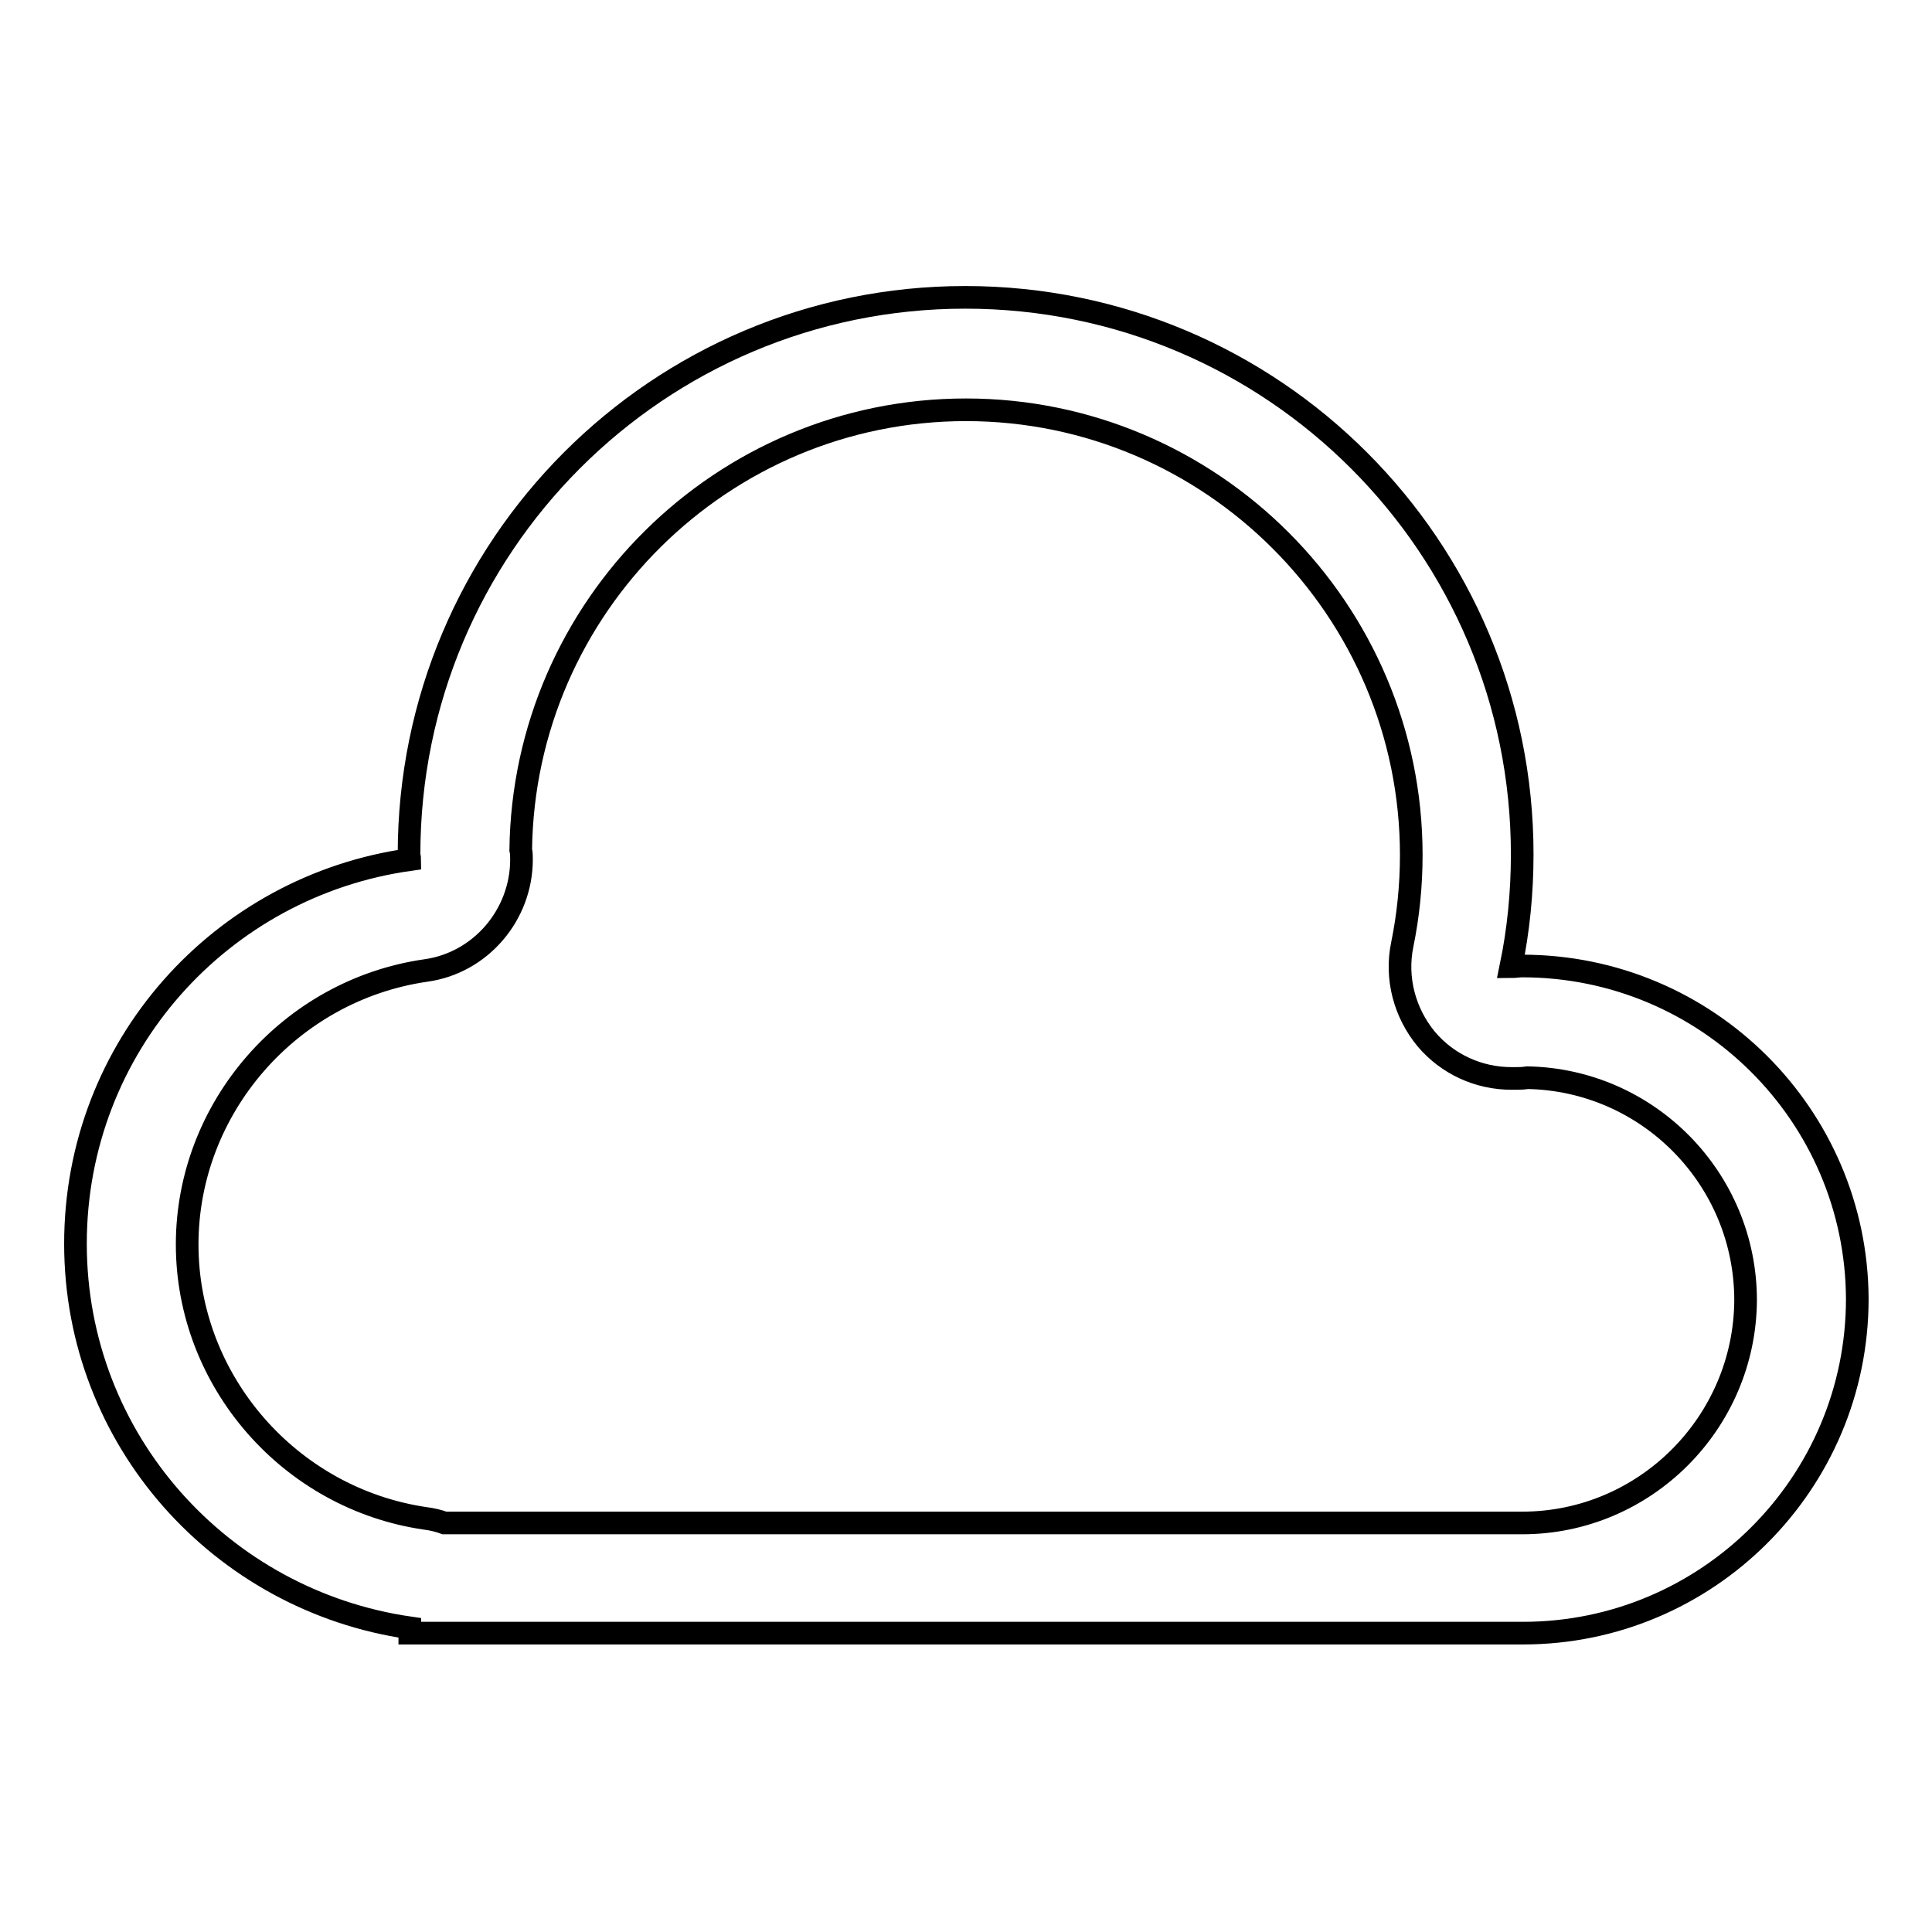 <?xml version="1.0" encoding="utf-8"?>
<!-- Svg Vector Icons : http://www.onlinewebfonts.com/icon -->
<!DOCTYPE svg PUBLIC "-//W3C//DTD SVG 1.1//EN" "http://www.w3.org/Graphics/SVG/1.1/DTD/svg11.dtd">
<svg version="1.1" xmlns="http://www.w3.org/2000/svg" xmlns:xlink="http://www.w3.org/1999/xlink" x="0px" y="0px" viewBox="0 0 256 256" enable-background="new 0 0 256 256" xml:space="preserve">
<g><g><path stroke-width="3" fill-opacity="0" stroke="#000000"  d="M201.7,128c-0.5,0-1,0.1-1.5,0.1c1-4.8,1.5-9.8,1.5-14.9c0-40.7-33-73.8-73.8-73.8c-40.7,0-73.7,33-73.7,73.8c0,0.2,0.1,0.5,0.1,0.7c-25,3.5-44.3,24.8-44.3,50.9c0,26,19.3,47.3,44.3,50.9v0.7h147.5c24.4,0,44.3-19.8,44.3-44.3C246,147.8,226.2,128,201.7,128z M201.7,201.8H58.9c-0.8-0.3-1.7-0.5-2.5-0.6c-18-2.6-31.6-18.2-31.6-36.3c0-18.1,13.6-33.7,31.6-36.3c7.3-1,12.7-7.4,12.7-14.7c0-0.4,0-0.9-0.1-1.3c0.4-32.2,26.7-58.3,59-58.3c32.5,0,59,26.5,59,59c0,4-0.4,8-1.2,11.9c-0.9,4.4,0.3,9,3.2,12.5c2.8,3.3,6.9,5.2,11.3,5.2c0.2,0,0.3,0,0.5,0c0.3,0,1,0,1.6-0.1c16,0.3,28.9,13.4,28.9,29.5C231.2,188.5,218,201.8,201.7,201.8z"/></g></g>
</svg>